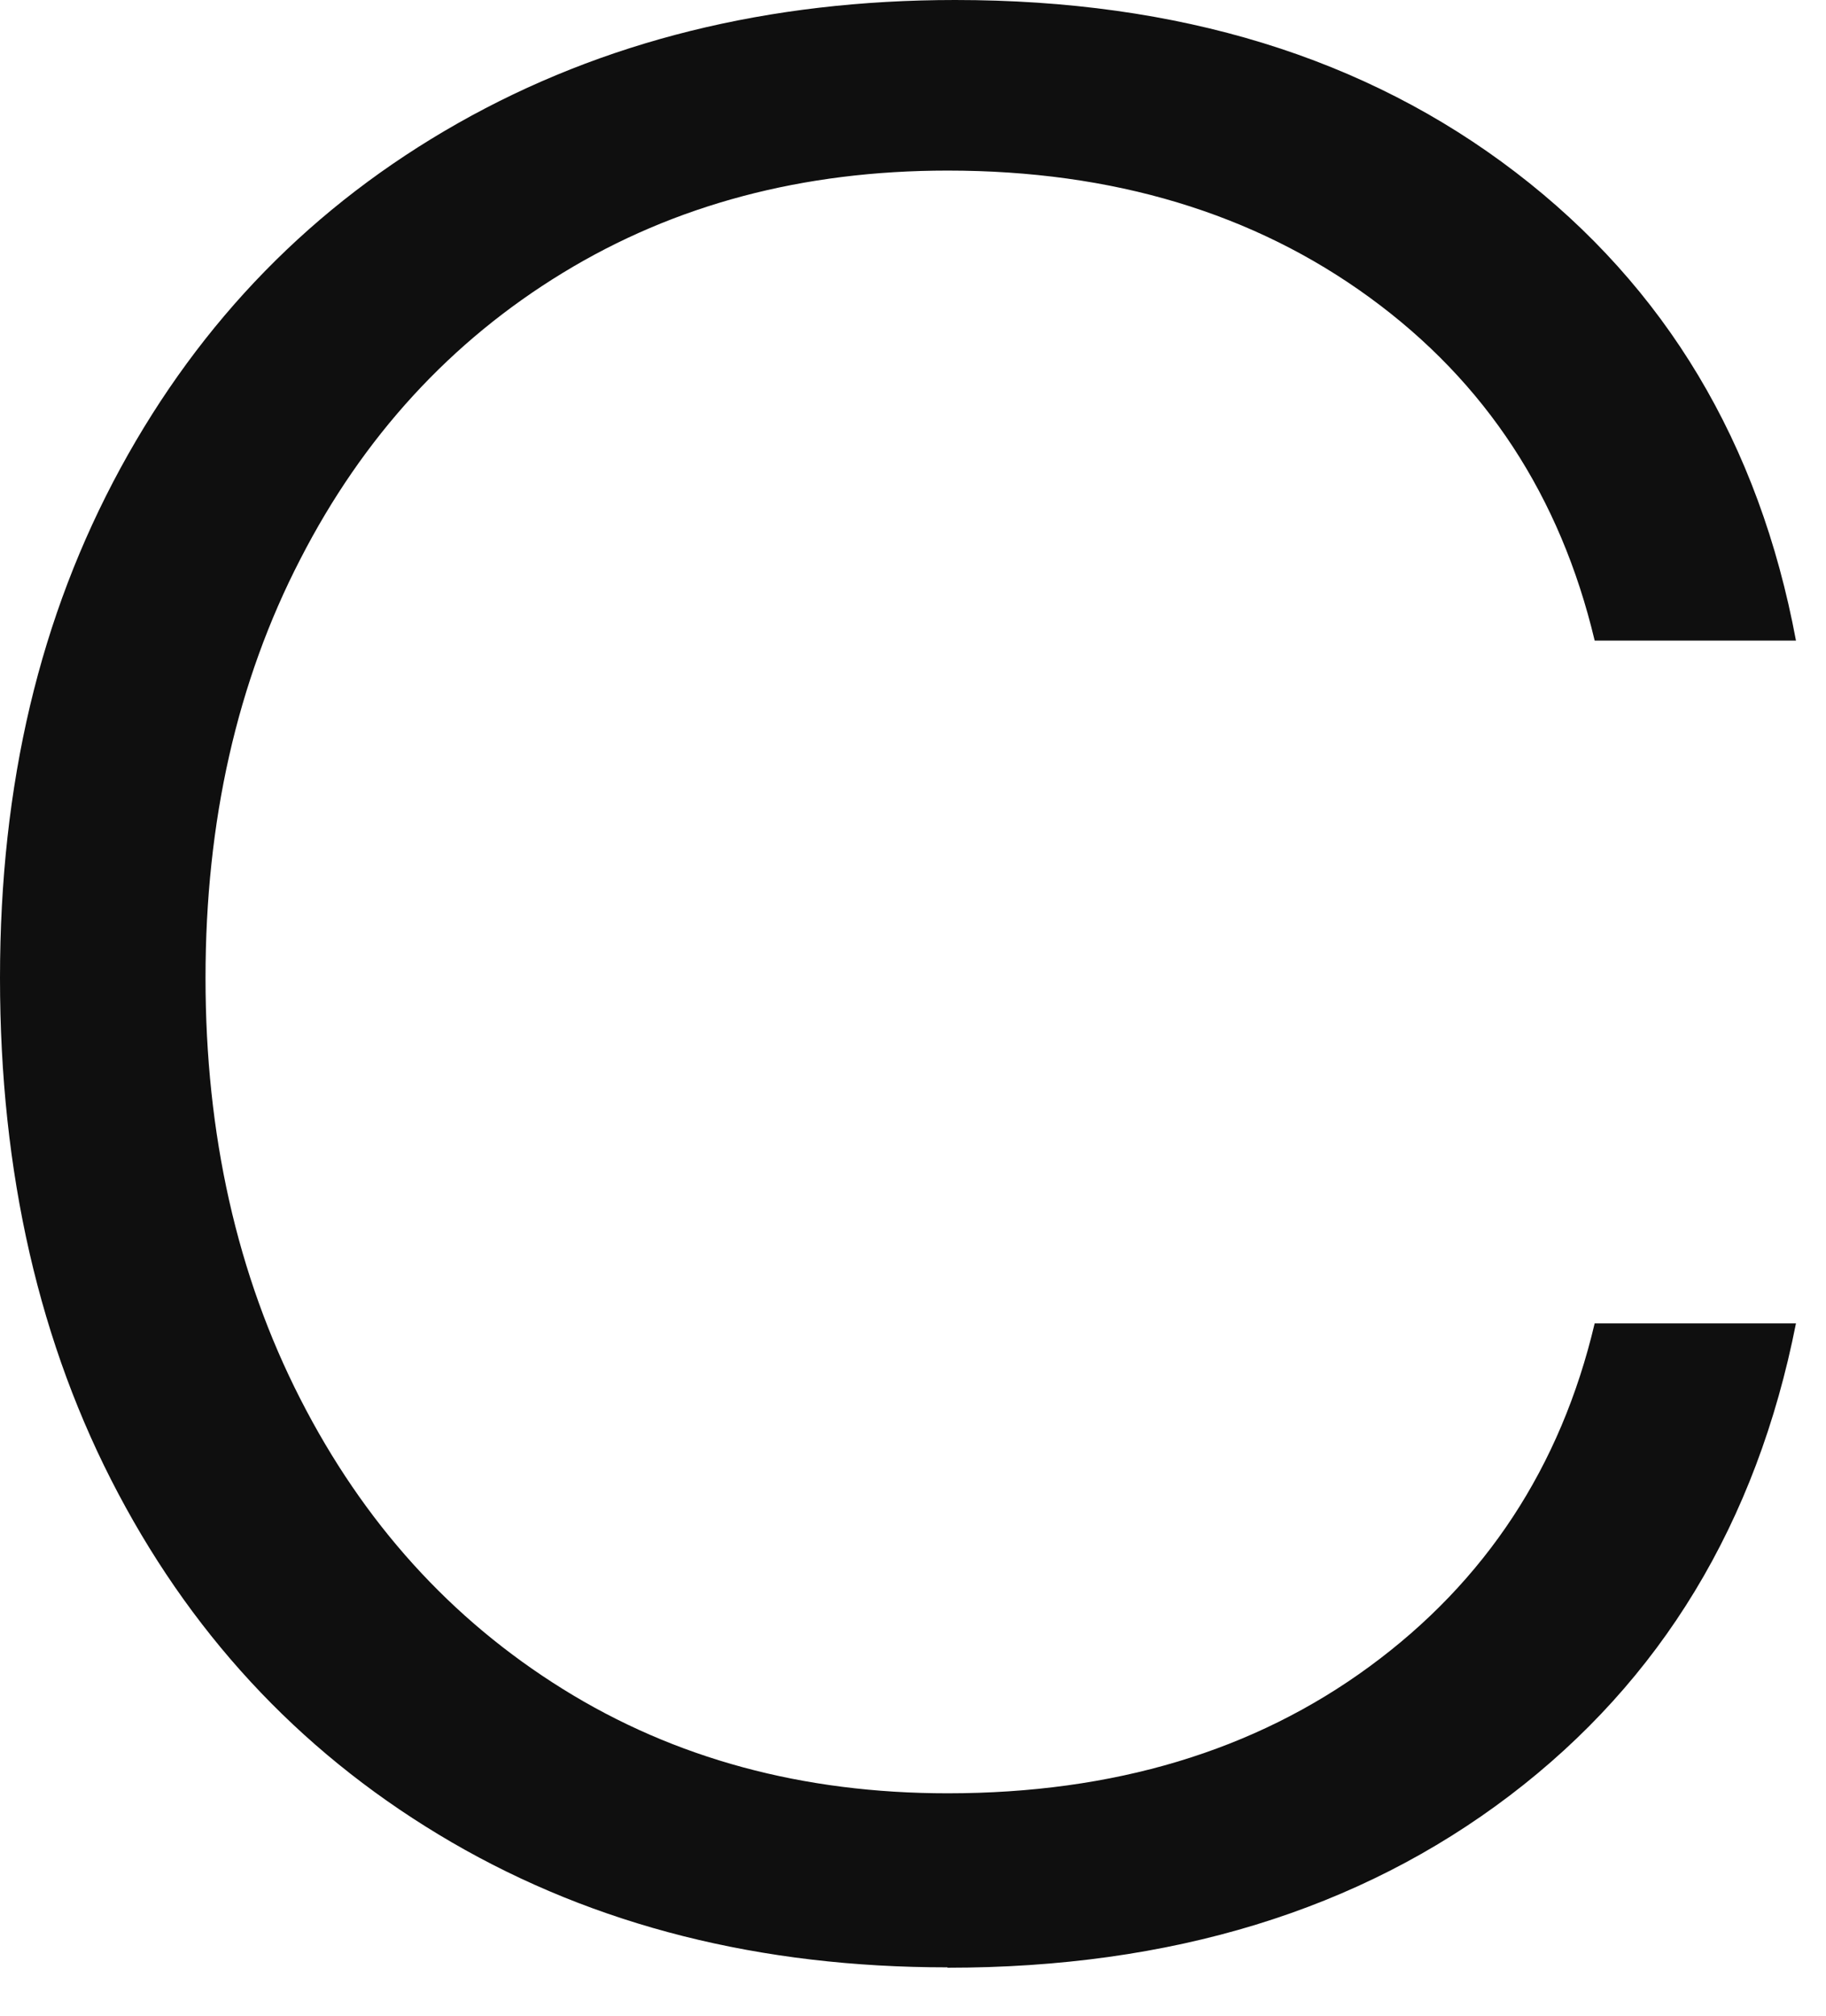 <?xml version="1.0" encoding="utf-8"?>
<svg xmlns="http://www.w3.org/2000/svg" fill="none" height="100%" overflow="visible" preserveAspectRatio="none" style="display: block;" viewBox="0 0 29 32" width="100%">
<path d="M15.045 31.232C12.075 31.232 9.458 30.573 7.176 29.248C4.899 27.924 3.134 26.082 1.879 23.712C0.624 21.346 0 18.616 0 15.526C0 12.436 0.636 9.782 1.913 7.433C3.191 5.085 4.973 3.259 7.273 1.956C9.572 0.654 12.206 0 15.17 0C18.724 0 21.687 0.91 24.072 2.736C26.456 4.561 27.938 7.036 28.523 10.169H25.326C24.781 7.88 23.595 6.066 21.755 4.725C19.916 3.384 17.679 2.708 15.05 2.708C12.751 2.708 10.713 3.248 8.936 4.333C7.159 5.417 5.768 6.932 4.769 8.878C3.764 10.823 3.264 13.041 3.264 15.526C3.264 18.011 3.764 20.24 4.769 22.207C5.774 24.175 7.159 25.706 8.936 26.812C10.713 27.919 12.751 28.469 15.05 28.469C17.685 28.469 19.922 27.799 21.755 26.453C23.589 25.107 24.787 23.292 25.326 21.009H28.523C27.898 24.175 26.382 26.676 23.981 28.502C21.579 30.328 18.599 31.238 15.05 31.238L15.045 31.232Z" fill="#0F0F0F" id="Vector"/>
</svg>
